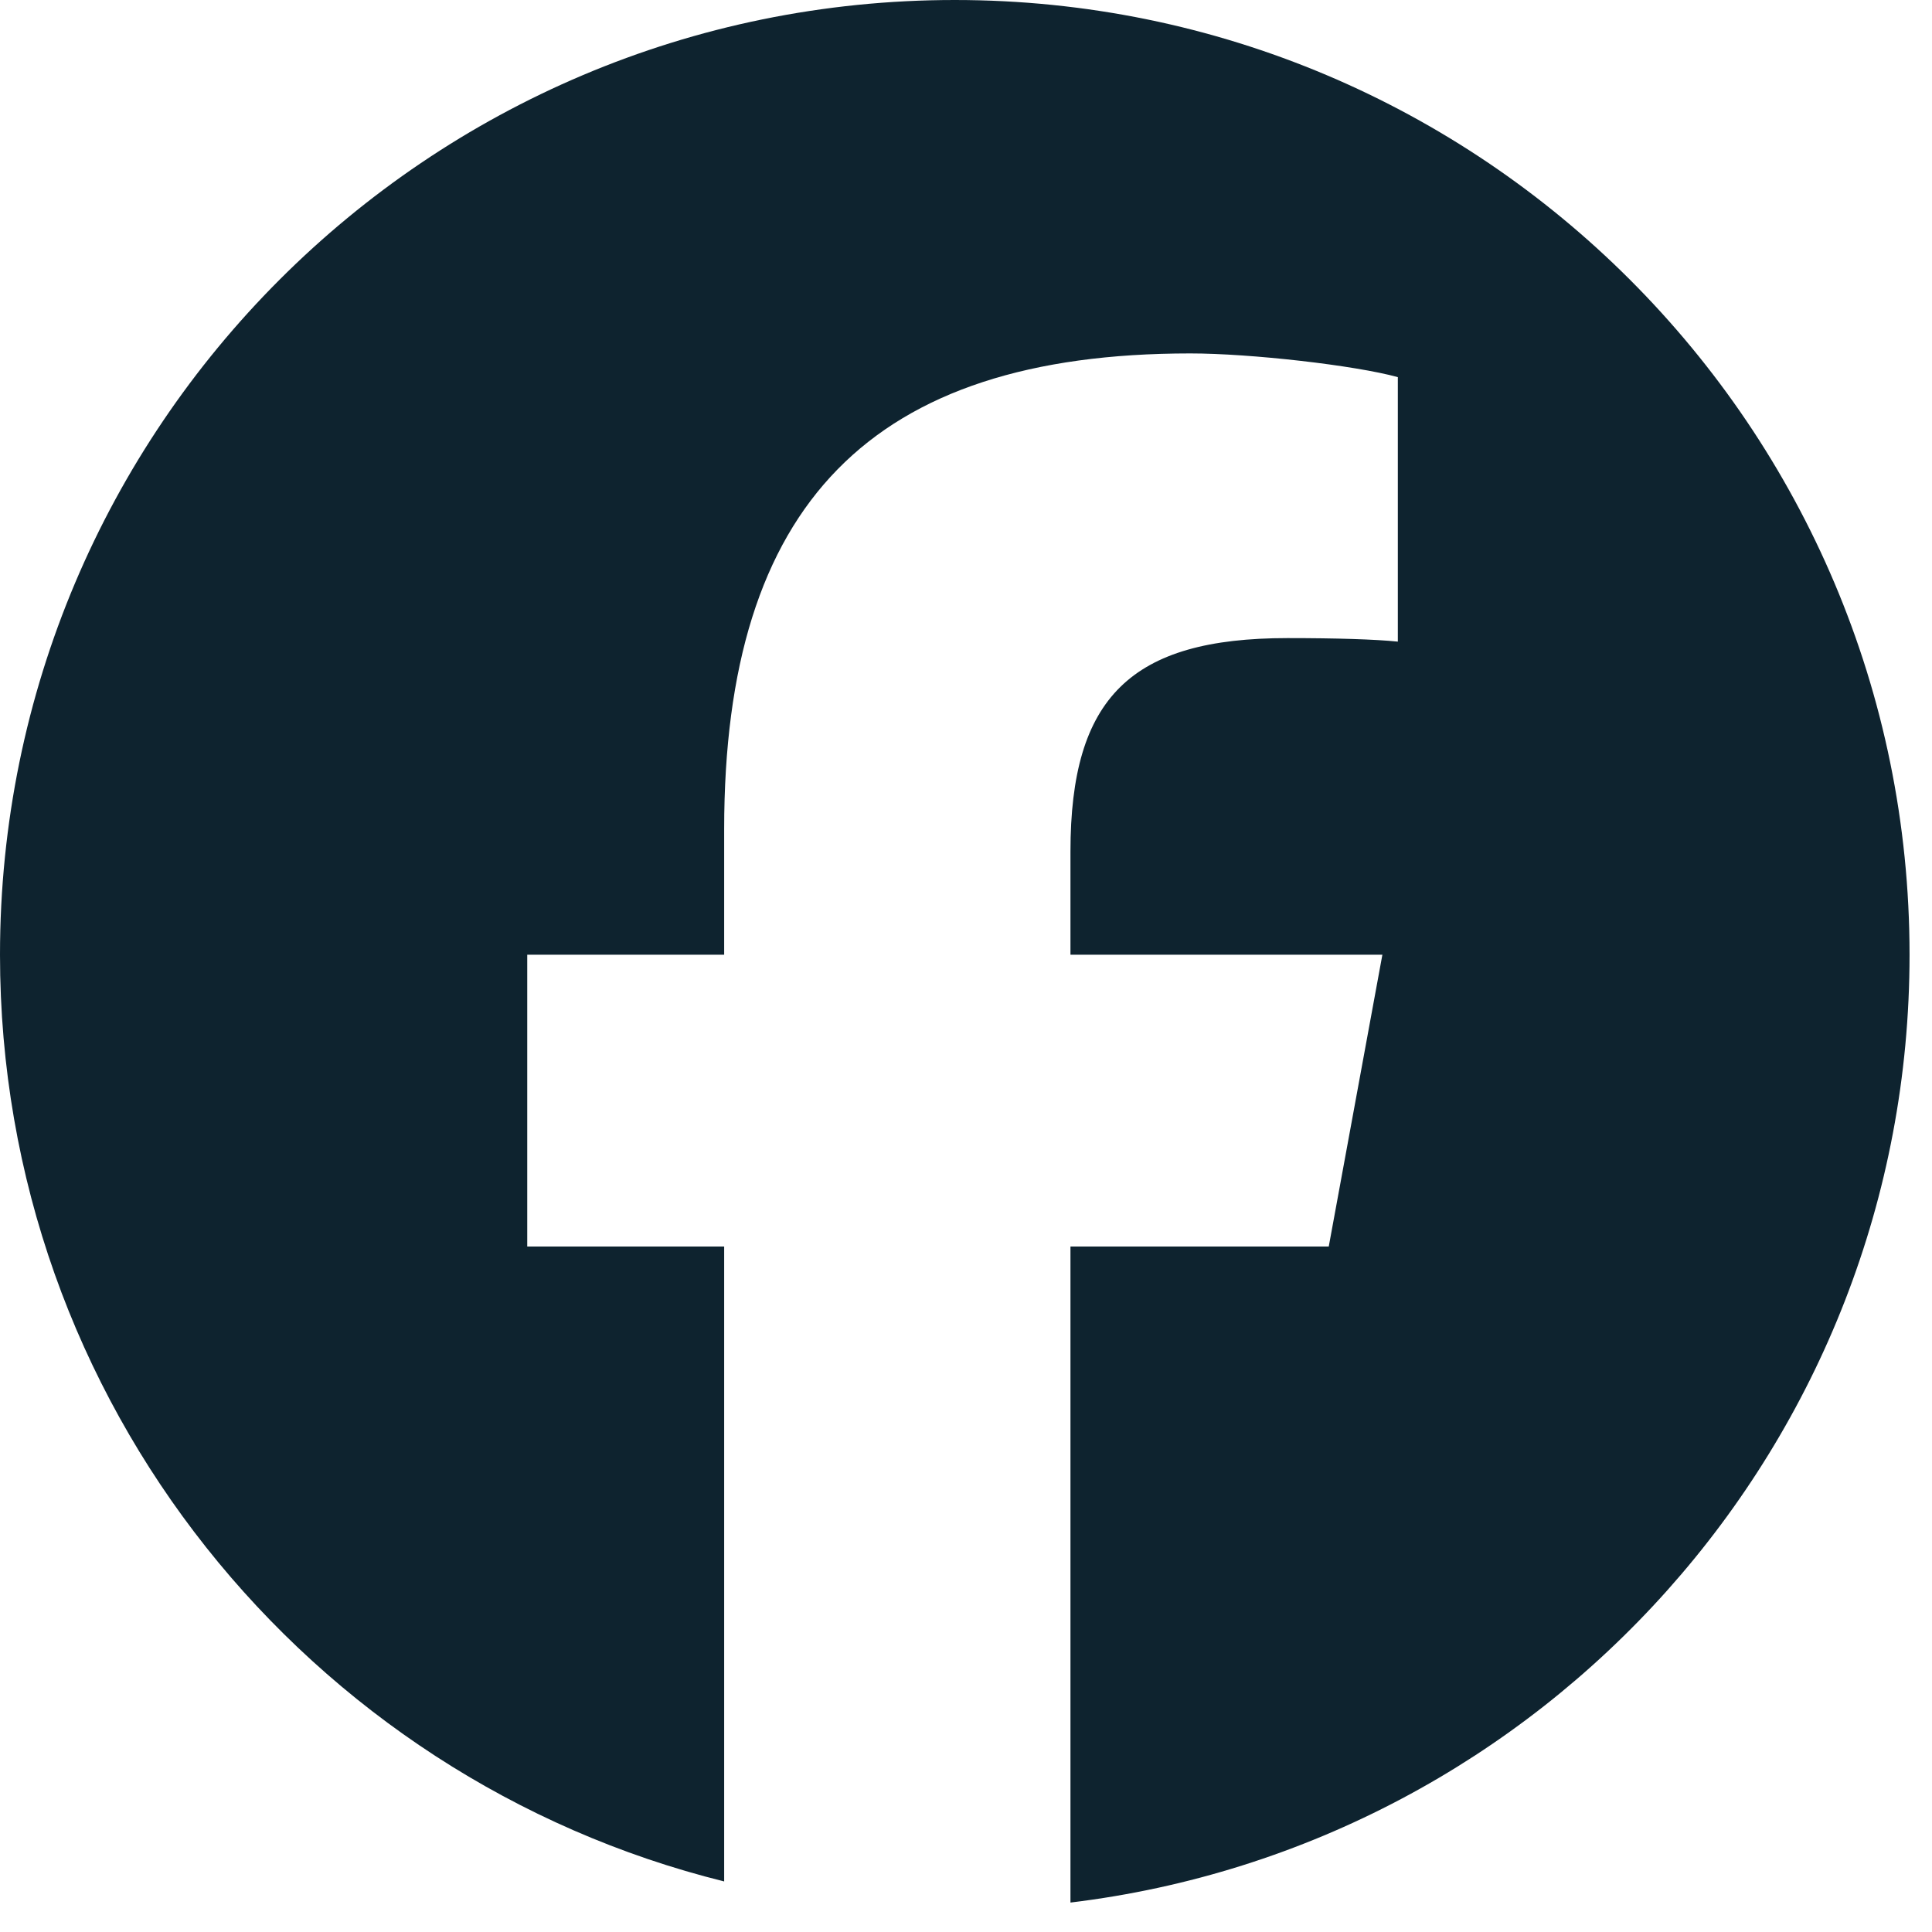 <svg width="29" height="29" viewBox="0 0 29 29" fill="none" xmlns="http://www.w3.org/2000/svg">
<g clip-path="url(#clip0_87_2368)">
<path d="M14.331 0C6.416 0 0 6.416 0 14.331C0 21.052 4.627 26.692 10.87 28.241V18.711H7.914V14.331H10.87V12.444C10.87 7.566 13.077 5.305 17.866 5.305C18.774 5.305 20.341 5.484 20.982 5.661V9.631C20.643 9.596 20.056 9.578 19.326 9.578C16.976 9.578 16.068 10.468 16.068 12.782V14.331H20.75L19.945 18.711H16.068V28.558C23.165 27.701 28.663 21.659 28.663 14.331C28.663 6.416 22.246 0 14.331 0Z" fill="#0E232F"/>
</g>
<defs>
<clipPath id="clip0_87_2368">
<rect width="28.663" height="28.663" fill="white"/>
</clipPath>
</defs>
</svg>
